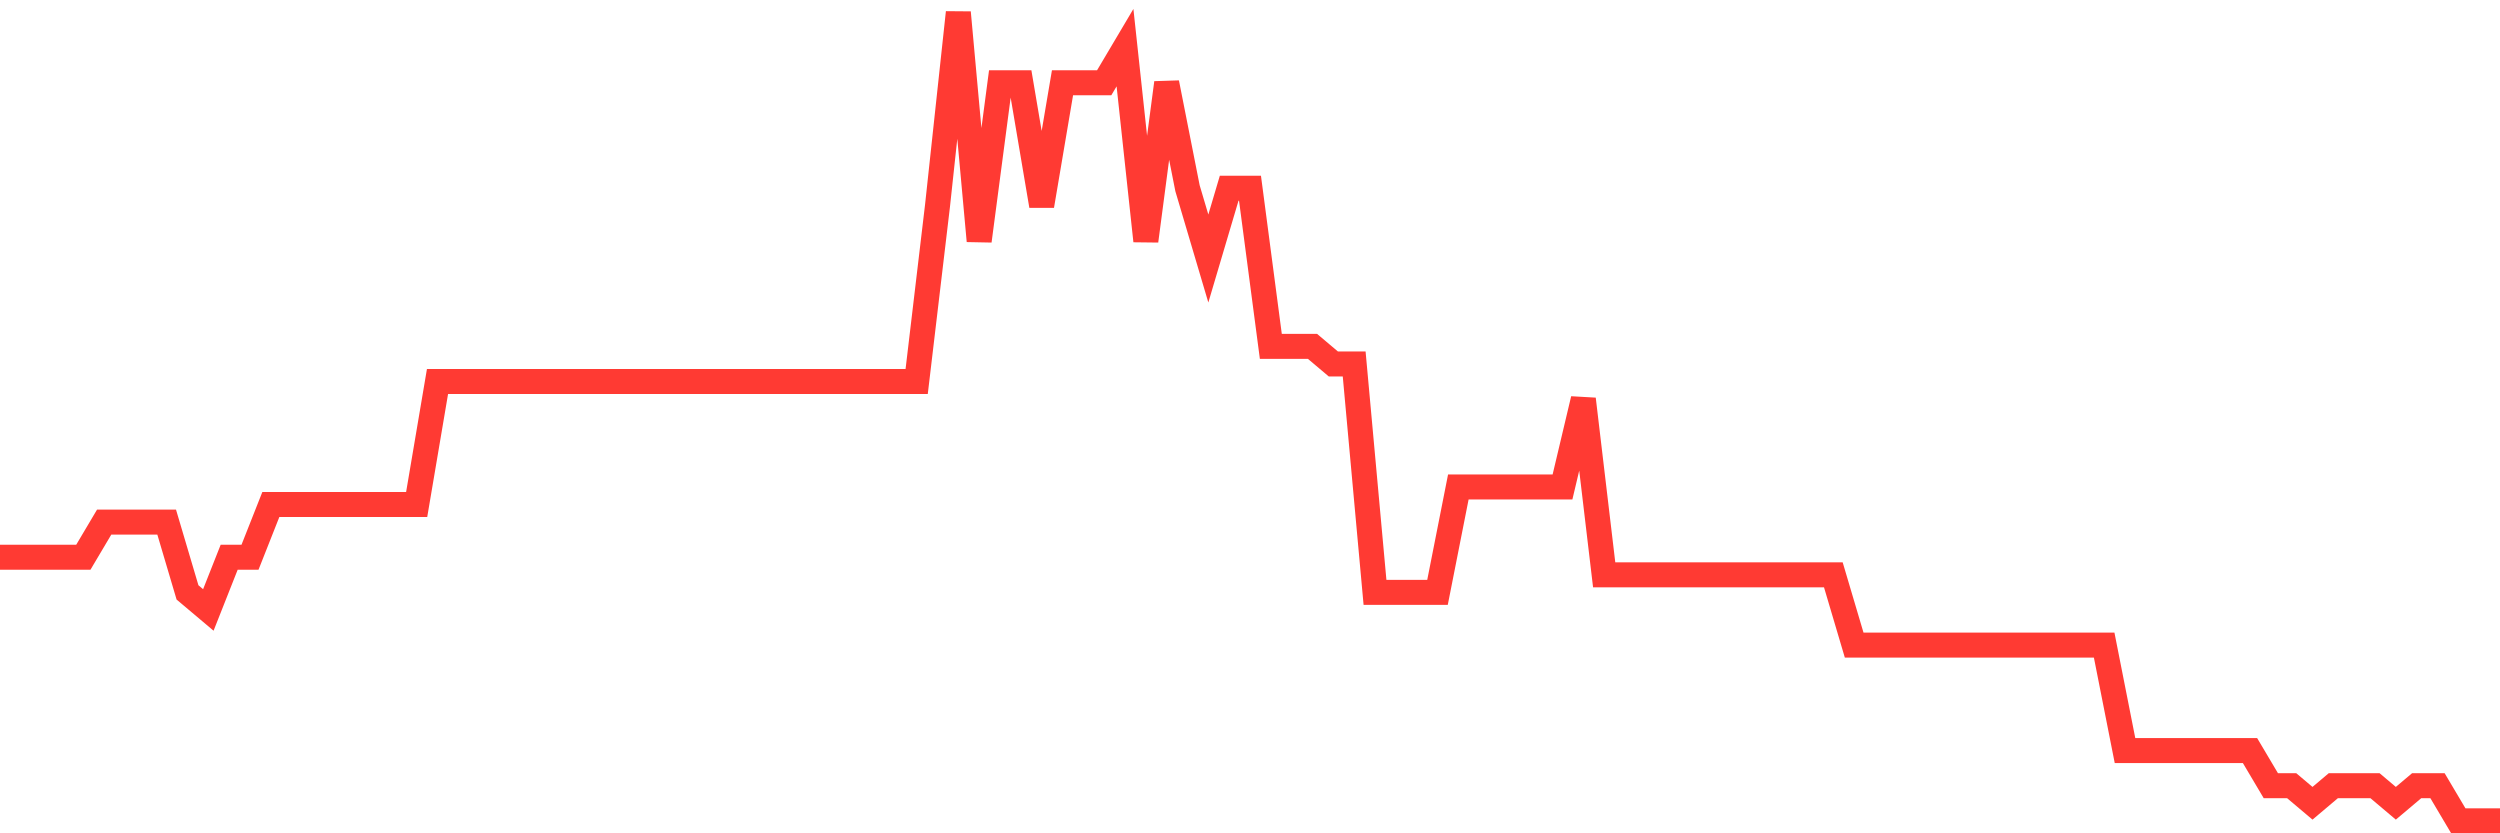 <svg
  xmlns="http://www.w3.org/2000/svg"
  xmlns:xlink="http://www.w3.org/1999/xlink"
  width="120"
  height="40"
  viewBox="0 0 120 40"
  preserveAspectRatio="none"
>
  <polyline
    points="0,26.748 1,26.748 2,26.748 3,26.748 4,26.748 5,25.061 6,25.061 7,25.061 8,25.061 9,28.435 10,29.278 11,26.748 12,26.748 13,24.217 14,24.217 15,24.217 16,24.217 17,24.217 18,24.217 19,24.217 20,24.217 21,18.313 22,18.313 23,18.313 24,18.313 25,18.313 26,18.313 27,18.313 28,18.313 29,18.313 30,18.313 31,18.313 32,18.313 33,18.313 34,18.313 35,18.313 36,18.313 37,18.313 38,18.313 39,18.313 40,18.313 41,18.313 42,18.313 43,18.313 44,18.313 45,9.878 46,0.6 47,11.565 48,3.974 49,3.974 50,9.878 51,3.974 52,3.974 53,3.974 54,2.287 55,11.565 56,3.974 57,9.035 58,12.409 59,9.035 60,9.035 61,16.626 62,16.626 63,16.626 64,17.47 65,17.47 66,28.435 67,28.435 68,28.435 69,28.435 70,23.374 71,23.374 72,23.374 73,23.374 74,23.374 75,23.374 76,19.157 77,27.591 78,27.591 79,27.591 80,27.591 81,27.591 82,27.591 83,27.591 84,27.591 85,27.591 86,27.591 87,27.591 88,27.591 89,30.965 90,30.965 91,30.965 92,30.965 93,30.965 94,30.965 95,30.965 96,30.965 97,30.965 98,30.965 99,30.965 100,30.965 101,30.965 102,36.026 103,36.026 104,36.026 105,36.026 106,36.026 107,36.026 108,36.026 109,37.713 110,37.713 111,38.557 112,37.713 113,37.713 114,37.713 115,38.557 116,37.713 117,37.713 118,39.4 119,39.4 120,39.4"
    fill="none"
    stroke="#ff3a33"
    stroke-width="1.2"
  >
  </polyline>
</svg>